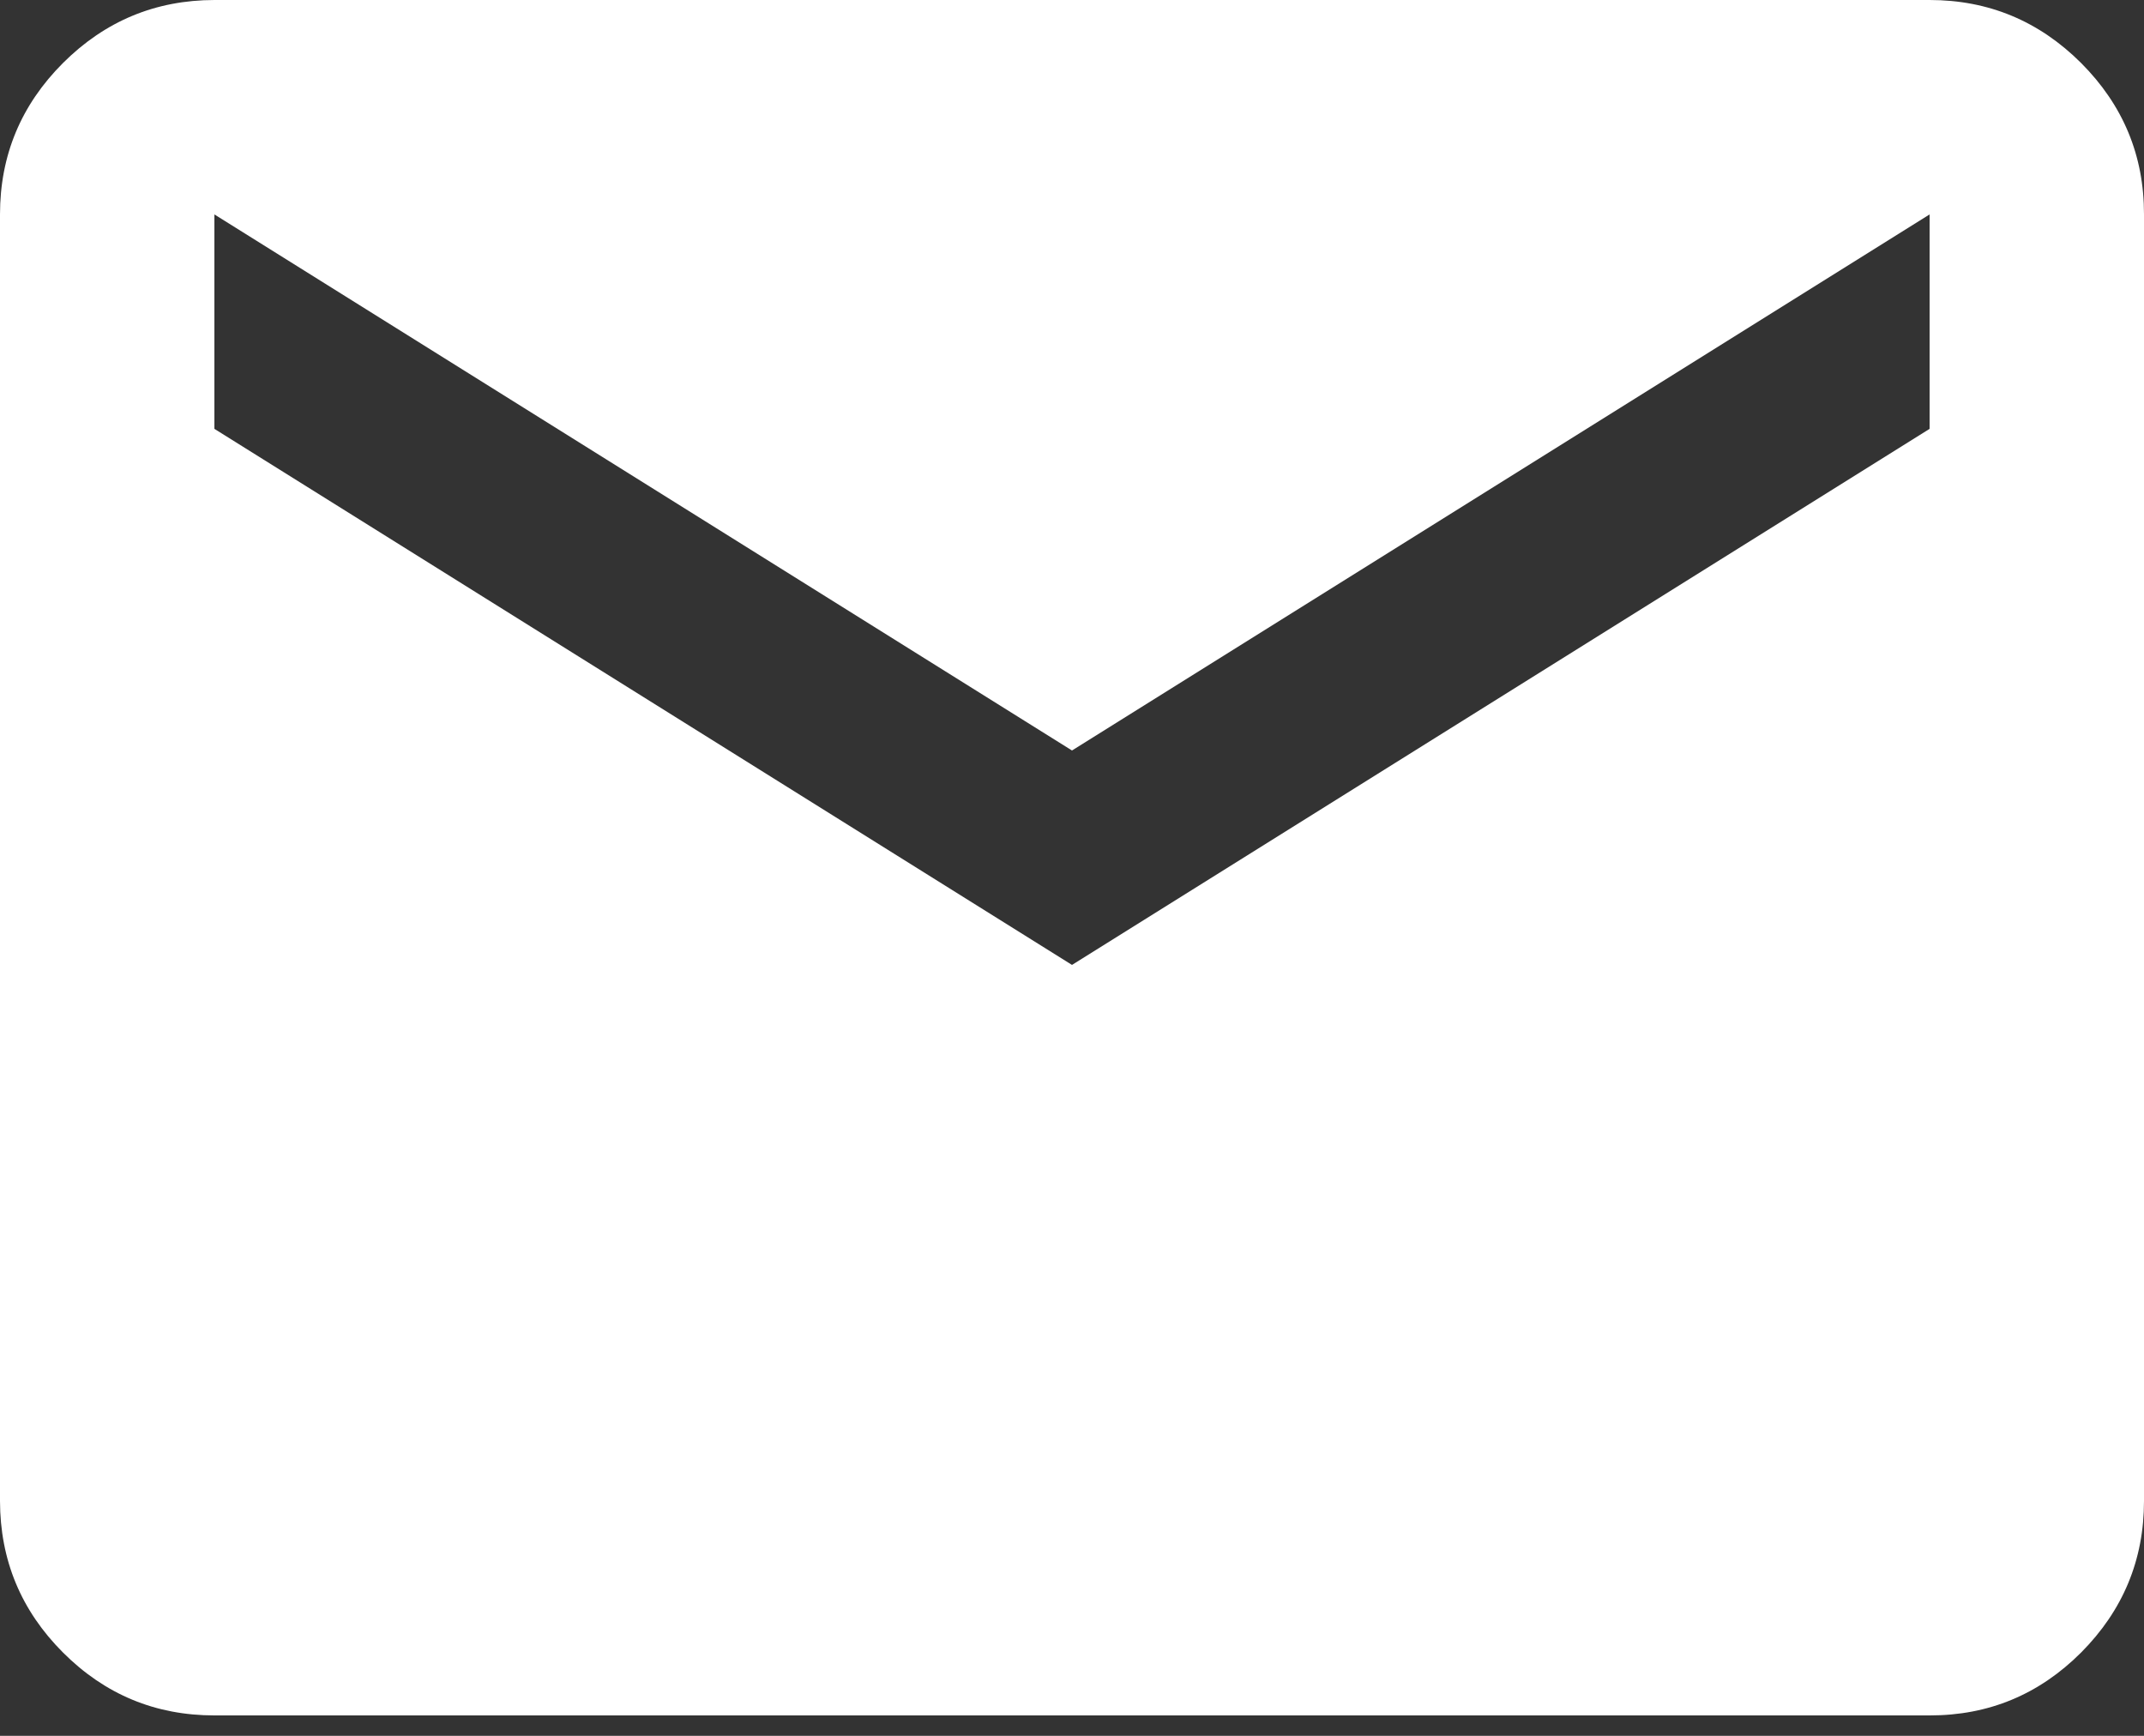 <svg width="21" height="17" viewBox="0 0 21 17" fill="none" xmlns="http://www.w3.org/2000/svg">
<rect x="0" y="0" width="21" height="17" fill="#333333" stroke="none"/>
<path d="M2.1 16.8C1.522 16.8 1.028 16.595 0.617 16.184C0.206 15.773 0.001 15.278 0 14.7V2.1C0 1.522 0.206 1.028 0.617 0.617C1.029 0.206 1.523 0.001 2.1 0H18.9C19.477 0 19.972 0.206 20.384 0.617C20.795 1.029 21.001 1.523 21 2.1V14.7C21 15.277 20.794 15.772 20.384 16.184C19.973 16.595 19.478 16.801 18.9 16.8H2.1ZM10.5 9.45L18.9 4.2V2.1L10.5 7.35L2.1 2.1V4.2L10.5 9.45Z" fill="white"/>
</svg>
